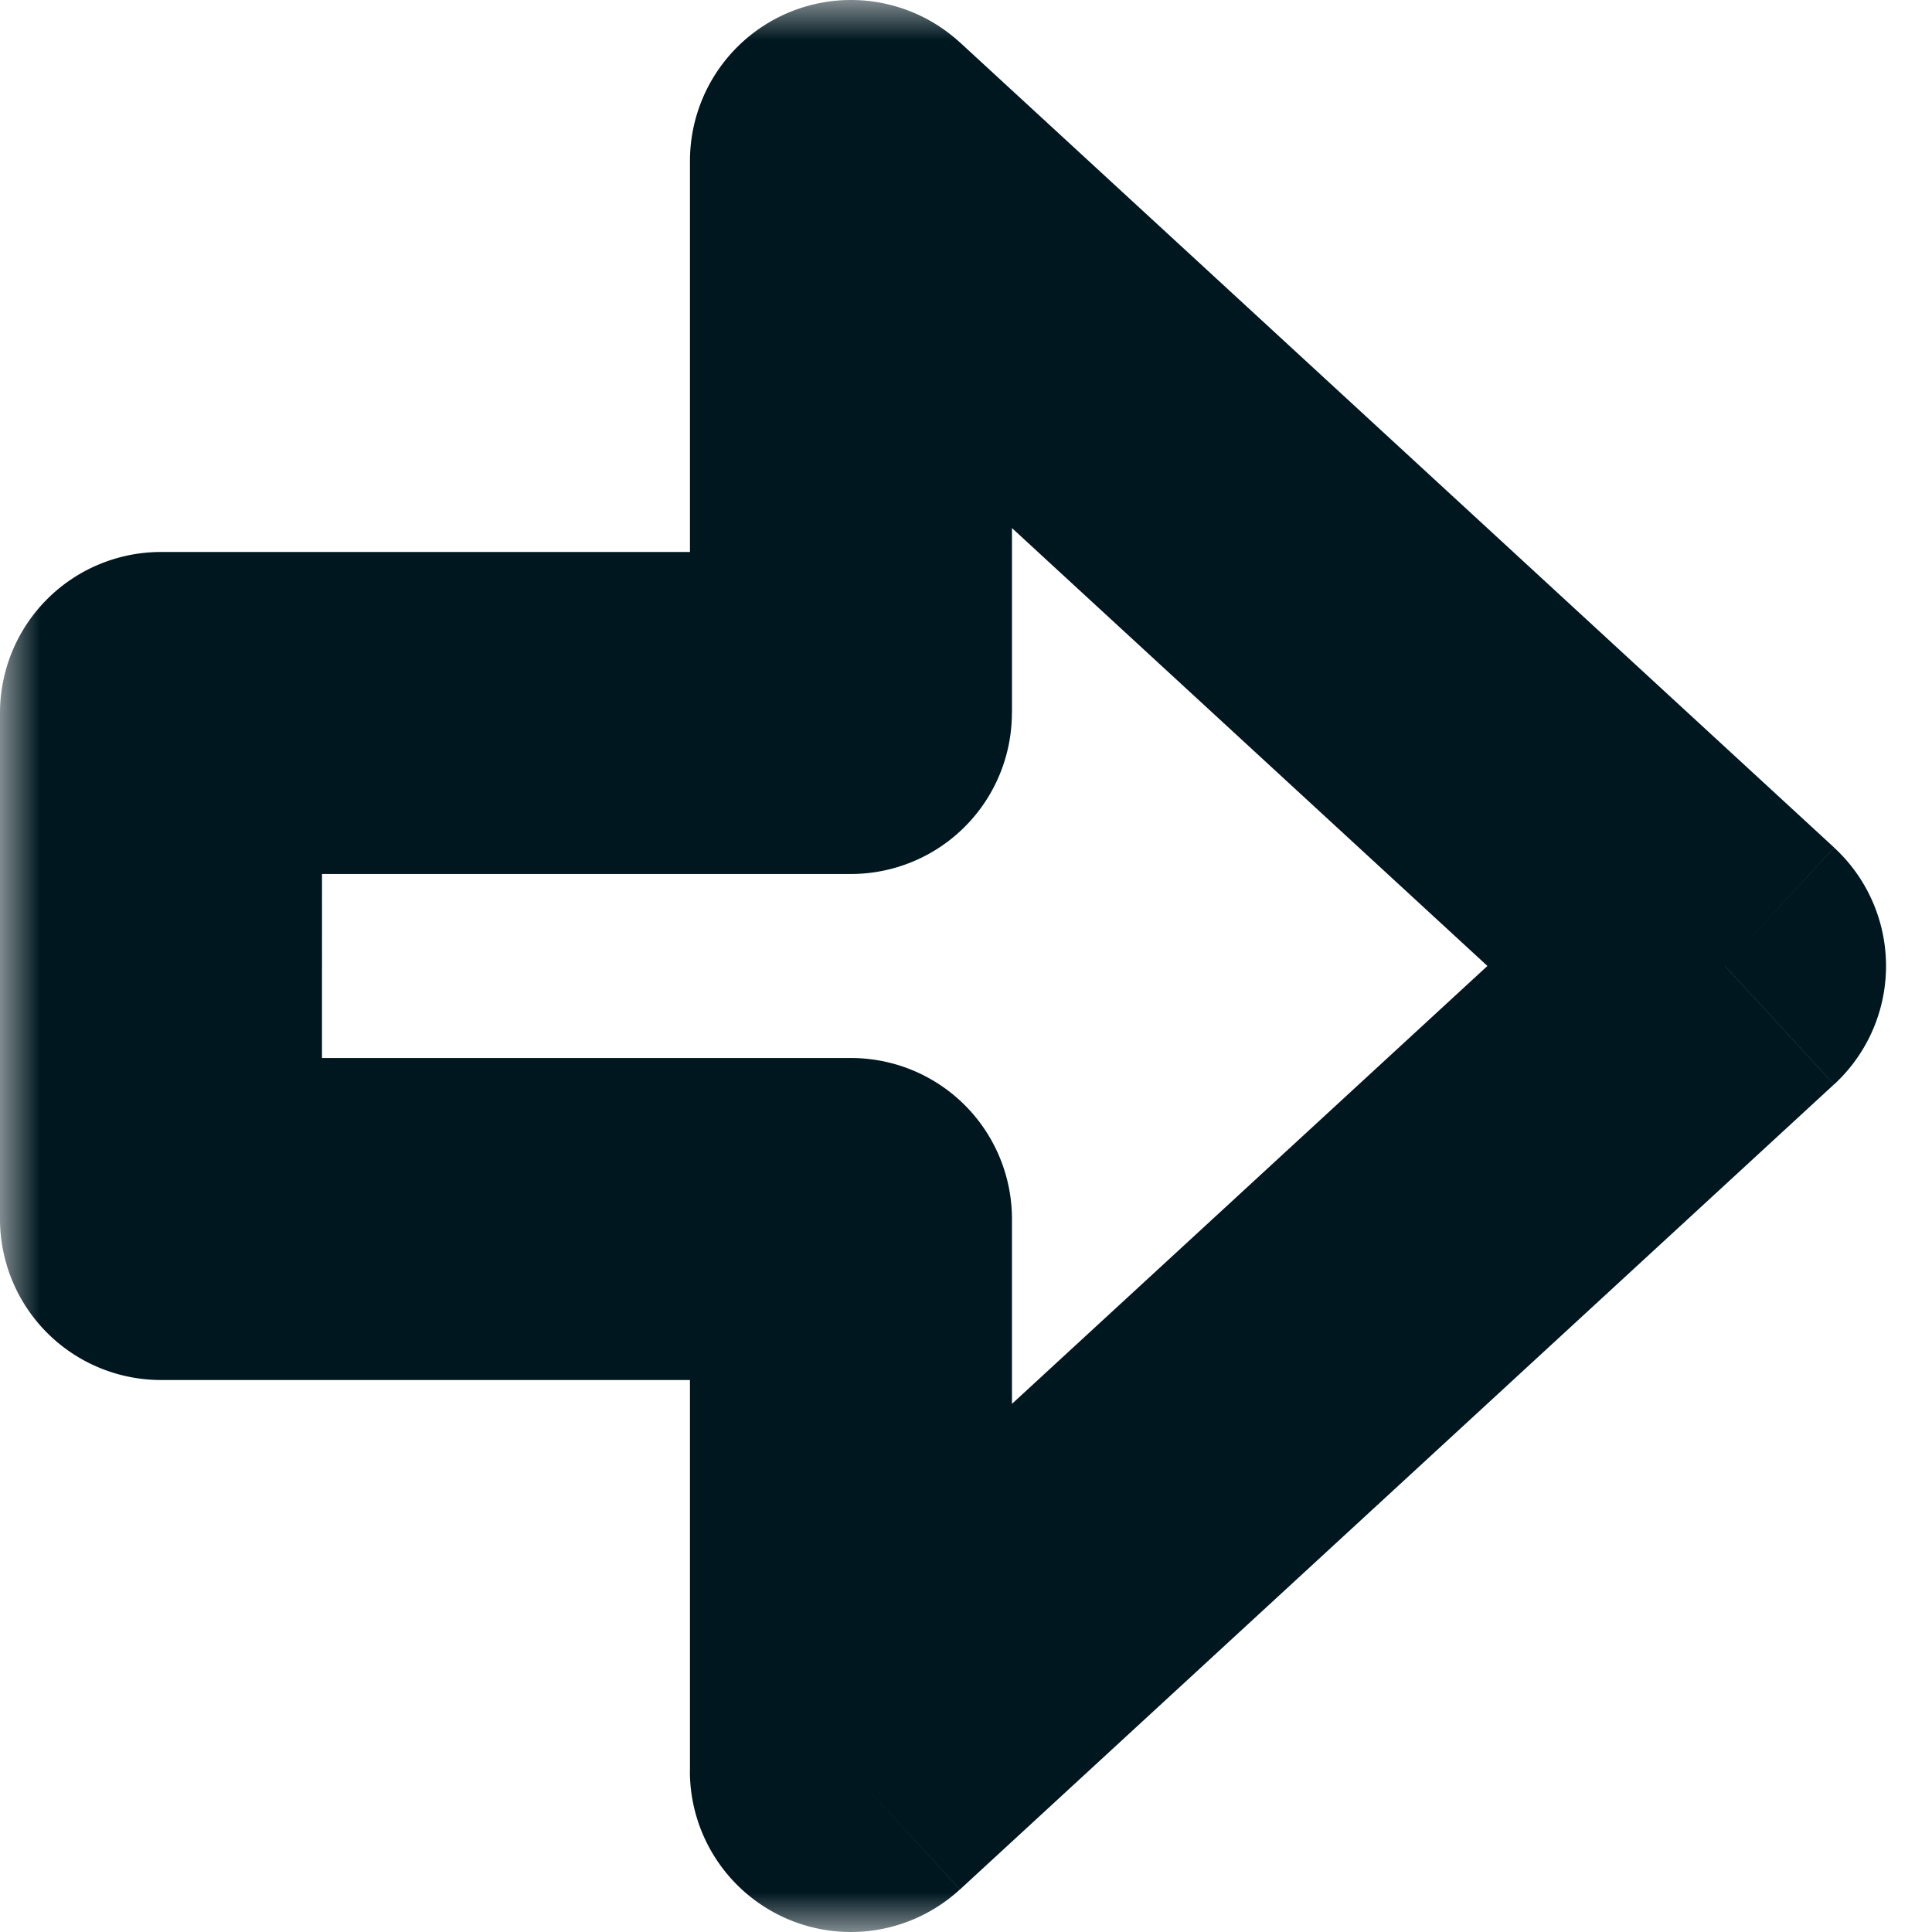 <svg xmlns="http://www.w3.org/2000/svg" width="24" height="24" fill="none"><mask id="a" width="24" height="24" x="0" y="0" fill="#000" maskUnits="userSpaceOnUse"><path fill="#fff" d="M0 0h24v24H0z"/><path fill-rule="evenodd" d="M10.571 22 21.43 12 10.57 2v6.857H2v6.286h8.571V22Z" clip-rule="evenodd"/></mask><path fill="#00171F" d="m21.429 12 1.355 1.471a2 2 0 0 0 0-2.942L21.428 12ZM10.57 22h-2a2 2 0 0 0 3.355 1.471L10.571 22Zm0-20L11.926.529A2 2 0 0 0 8.571 2h2Zm0 6.857v2a2 2 0 0 0 2-2h-2ZM2 8.857v-2a2 2 0 0 0-2 2h2Zm0 6.286H0a2 2 0 0 0 2 2v-2Zm8.571 0h2a2 2 0 0 0-2-2v2Zm9.503-4.614-10.858 10 2.71 2.942 10.857-10-2.71-2.942ZM9.216 3.47l10.858 10 2.71-2.942-10.858-10-2.71 2.942Zm3.355 5.386V2h-4v6.857h4ZM2 10.857h8.571v-4H2v4Zm2 4.286V8.857H0v6.286h4Zm6.571-2H2v4h8.571v-4Zm2 8.857v-6.857h-4V22h4Z" mask="url(#a)"/></svg>